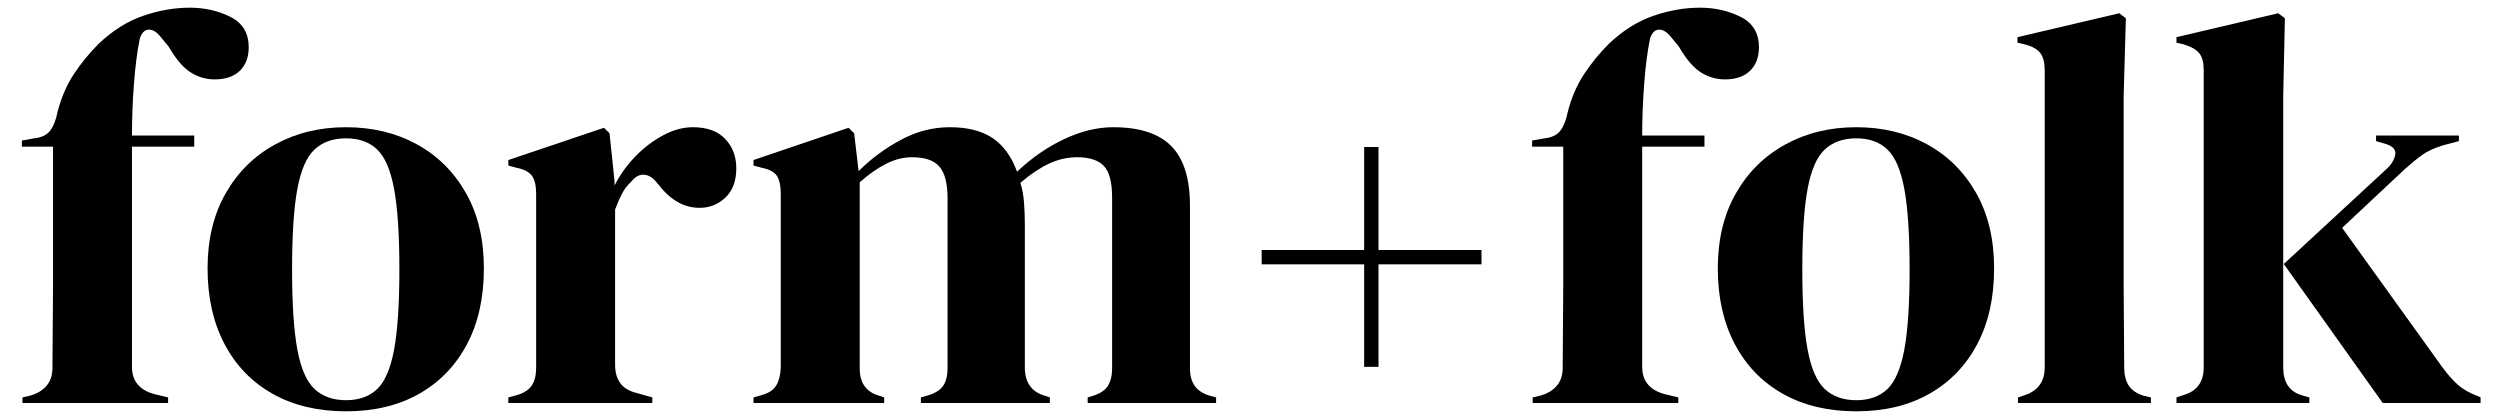 <?xml version="1.0" encoding="UTF-8" standalone="no"?>
<!DOCTYPE svg PUBLIC "-//W3C//DTD SVG 1.1//EN" "http://www.w3.org/Graphics/SVG/1.1/DTD/svg11.dtd">
<svg width="100%" height="100%" viewBox="0 0 600 100" version="1.1" xmlns="http://www.w3.org/2000/svg" xmlns:xlink="http://www.w3.org/1999/xlink" xml:space="preserve" xmlns:serif="http://www.serif.com/" style="fill-rule:evenodd;clip-rule:evenodd;stroke-linejoin:round;stroke-miterlimit:2;">
    <g transform="matrix(0.867,0,0,0.867,-1320.91,-158.856)">
        <g id="Layer-1" serif:id="Layer 1">
            <g>
                <g transform="matrix(3.078,0,0,3.078,539.876,-1885.32)">
                    <path d="M321.597,708.283L321.597,707.783L322.247,707.633C322.88,707.466 323.38,707.174 323.747,706.758C324.113,706.341 324.297,705.799 324.297,705.133C324.297,703.899 324.305,702.674 324.322,701.458C324.338,700.241 324.347,699.016 324.347,697.783L324.347,685.233L321.547,685.233L321.547,684.683L322.647,684.483C323.313,684.416 323.797,684.183 324.097,683.783C324.397,683.383 324.613,682.833 324.747,682.133C325.08,680.833 325.572,679.691 326.222,678.708C326.872,677.724 327.613,676.816 328.447,675.983C329.713,674.783 331.055,673.941 332.472,673.458C333.888,672.974 335.28,672.733 336.647,672.733C337.98,672.733 339.197,673.008 340.297,673.558C341.397,674.108 341.947,675.016 341.947,676.283C341.947,677.183 341.68,677.891 341.147,678.408C340.613,678.924 339.863,679.183 338.897,679.183C338.097,679.183 337.363,678.966 336.697,678.533C336.03,678.099 335.38,677.333 334.747,676.233L334.047,675.383C333.68,674.916 333.313,674.691 332.947,674.708C332.58,674.724 332.313,674.999 332.147,675.533C331.913,676.699 331.738,678.066 331.622,679.633C331.505,681.199 331.447,682.733 331.447,684.233L337.047,684.233L337.047,685.233L331.447,685.233L331.447,705.033C331.447,706.299 332.113,707.116 333.447,707.483L334.697,707.783L334.697,708.283L321.597,708.283Z"/>
                    <path d="M350.697,709.033C348.163,709.033 345.963,708.508 344.097,707.458C342.23,706.408 340.788,704.916 339.772,702.983C338.755,701.049 338.247,698.783 338.247,696.183C338.247,693.583 338.788,691.333 339.872,689.433C340.955,687.533 342.438,686.066 344.322,685.033C346.205,683.999 348.33,683.483 350.697,683.483C353.063,683.483 355.18,683.991 357.047,685.008C358.913,686.024 360.388,687.483 361.472,689.383C362.555,691.283 363.097,693.549 363.097,696.183C363.097,698.816 362.588,701.091 361.572,703.008C360.555,704.924 359.122,706.408 357.272,707.458C355.422,708.508 353.23,709.033 350.697,709.033ZM350.697,708.033C351.863,708.033 352.797,707.699 353.497,707.033C354.197,706.366 354.705,705.183 355.022,703.483C355.338,701.783 355.497,699.383 355.497,696.283C355.497,693.149 355.338,690.733 355.022,689.033C354.705,687.333 354.197,686.149 353.497,685.483C352.797,684.816 351.863,684.483 350.697,684.483C349.53,684.483 348.588,684.816 347.872,685.483C347.155,686.149 346.638,687.333 346.322,689.033C346.005,690.733 345.847,693.149 345.847,696.283C345.847,699.383 346.005,701.783 346.322,703.483C346.638,705.183 347.155,706.366 347.872,707.033C348.588,707.699 349.53,708.033 350.697,708.033Z"/>
                    <path d="M365.297,708.283L365.297,707.783L366.047,707.583C366.713,707.383 367.172,707.083 367.422,706.683C367.672,706.283 367.797,705.766 367.797,705.133L367.797,689.483C367.797,688.749 367.672,688.208 367.422,687.858C367.172,687.508 366.713,687.266 366.047,687.133L365.297,686.933L365.297,686.433L373.897,683.533L374.397,684.033L374.847,688.333L374.847,688.733C375.313,687.799 375.922,686.941 376.672,686.158C377.422,685.374 378.255,684.733 379.172,684.233C380.088,683.733 380.997,683.483 381.897,683.483C383.163,683.483 384.13,683.833 384.797,684.533C385.463,685.233 385.797,686.116 385.797,687.183C385.797,688.316 385.472,689.191 384.822,689.808C384.172,690.424 383.397,690.733 382.497,690.733C381.097,690.733 379.863,690.033 378.797,688.633L378.697,688.533C378.363,688.066 377.98,687.808 377.547,687.758C377.113,687.708 376.713,687.916 376.347,688.383C376.013,688.683 375.738,689.041 375.522,689.458C375.305,689.874 375.097,690.349 374.897,690.883L374.897,704.833C374.897,706.166 375.48,706.999 376.647,707.333L378.247,707.783L378.247,708.283L365.297,708.283Z"/>
                    <path d="M387.347,708.283L387.347,707.783L388.047,707.583C388.68,707.416 389.122,707.133 389.372,706.733C389.622,706.333 389.763,705.799 389.797,705.133L389.797,689.483C389.797,688.749 389.68,688.208 389.447,687.858C389.213,687.508 388.763,687.266 388.097,687.133L387.347,686.933L387.347,686.433L395.897,683.533L396.397,684.033L396.797,687.433C397.897,686.333 399.155,685.399 400.572,684.633C401.988,683.866 403.463,683.483 404.997,683.483C406.597,683.483 407.88,683.808 408.847,684.458C409.813,685.108 410.547,686.116 411.047,687.483C412.347,686.249 413.755,685.274 415.272,684.558C416.788,683.841 418.263,683.483 419.697,683.483C422.063,683.483 423.805,684.049 424.922,685.183C426.038,686.316 426.597,688.099 426.597,690.533L426.597,705.183C426.597,706.483 427.197,707.299 428.397,707.633L428.947,707.783L428.947,708.283L417.397,708.283L417.397,707.783L417.897,707.633C418.53,707.433 418.972,707.133 419.222,706.733C419.472,706.333 419.597,705.799 419.597,705.133L419.597,689.833C419.597,688.433 419.347,687.474 418.847,686.958C418.347,686.441 417.547,686.183 416.447,686.183C415.58,686.183 414.738,686.374 413.922,686.758C413.105,687.141 412.247,687.716 411.347,688.483C411.513,689.016 411.622,689.599 411.672,690.233C411.722,690.866 411.747,691.533 411.747,692.233L411.747,705.183C411.78,706.483 412.38,707.299 413.547,707.633L413.997,707.783L413.997,708.283L402.397,708.283L402.397,707.783L403.097,707.583C403.73,707.383 404.172,707.091 404.422,706.708C404.672,706.324 404.797,705.799 404.797,705.133L404.797,689.883C404.797,688.549 404.555,687.599 404.072,687.033C403.588,686.466 402.763,686.183 401.597,686.183C400.83,686.183 400.063,686.374 399.297,686.758C398.53,687.141 397.73,687.699 396.897,688.433L396.897,705.183C396.897,706.483 397.48,707.299 398.647,707.633L399.097,707.783L399.097,708.283L387.347,708.283Z"/>
                </g>
                <g transform="matrix(3.078,0,0,3.078,957.932,-1885.32)">
                    <path d="M321.597,708.283L321.597,707.783L322.247,707.633C322.88,707.466 323.38,707.174 323.747,706.758C324.113,706.341 324.297,705.799 324.297,705.133C324.297,703.899 324.305,702.674 324.322,701.458C324.338,700.241 324.347,699.016 324.347,697.783L324.347,685.233L321.547,685.233L321.547,684.683L322.647,684.483C323.313,684.416 323.797,684.183 324.097,683.783C324.397,683.383 324.613,682.833 324.747,682.133C325.08,680.833 325.572,679.691 326.222,678.708C326.872,677.724 327.613,676.816 328.447,675.983C329.713,674.783 331.055,673.941 332.472,673.458C333.888,672.974 335.28,672.733 336.647,672.733C337.98,672.733 339.197,673.008 340.297,673.558C341.397,674.108 341.947,675.016 341.947,676.283C341.947,677.183 341.68,677.891 341.147,678.408C340.613,678.924 339.863,679.183 338.897,679.183C338.097,679.183 337.363,678.966 336.697,678.533C336.03,678.099 335.38,677.333 334.747,676.233L334.047,675.383C333.68,674.916 333.313,674.691 332.947,674.708C332.58,674.724 332.313,674.999 332.147,675.533C331.913,676.699 331.738,678.066 331.622,679.633C331.505,681.199 331.447,682.733 331.447,684.233L337.047,684.233L337.047,685.233L331.447,685.233L331.447,705.033C331.447,706.299 332.113,707.116 333.447,707.483L334.697,707.783L334.697,708.283L321.597,708.283Z" style="fill-rule:nonzero;"/>
                    <path d="M350.697,709.033C348.163,709.033 345.963,708.508 344.097,707.458C342.23,706.408 340.788,704.916 339.772,702.983C338.755,701.049 338.247,698.783 338.247,696.183C338.247,693.583 338.788,691.333 339.872,689.433C340.955,687.533 342.438,686.066 344.322,685.033C346.205,683.999 348.33,683.483 350.697,683.483C353.063,683.483 355.18,683.991 357.047,685.008C358.913,686.024 360.388,687.483 361.472,689.383C362.555,691.283 363.097,693.549 363.097,696.183C363.097,698.816 362.588,701.091 361.572,703.008C360.555,704.924 359.122,706.408 357.272,707.458C355.422,708.508 353.23,709.033 350.697,709.033ZM350.697,708.033C351.863,708.033 352.797,707.699 353.497,707.033C354.197,706.366 354.705,705.183 355.022,703.483C355.338,701.783 355.497,699.383 355.497,696.283C355.497,693.149 355.338,690.733 355.022,689.033C354.705,687.333 354.197,686.149 353.497,685.483C352.797,684.816 351.863,684.483 350.697,684.483C349.53,684.483 348.588,684.816 347.872,685.483C347.155,686.149 346.638,687.333 346.322,689.033C346.005,690.733 345.847,693.149 345.847,696.283C345.847,699.383 346.005,701.783 346.322,703.483C346.638,705.183 347.155,706.366 347.872,707.033C348.588,707.699 349.53,708.033 350.697,708.033Z" style="fill-rule:nonzero;"/>
                    <path d="M365.247,708.283L365.247,707.783L365.847,707.583C367.047,707.183 367.647,706.349 367.647,705.083L367.647,678.333C367.647,677.666 367.513,677.158 367.247,676.808C366.98,676.458 366.513,676.199 365.847,676.033L365.197,675.883L365.197,675.383L374.347,673.233L374.947,673.683L374.747,680.683L374.747,697.783C374.747,699.016 374.755,700.241 374.772,701.458C374.788,702.674 374.797,703.883 374.797,705.083C374.797,705.749 374.93,706.291 375.197,706.708C375.463,707.124 375.913,707.433 376.547,707.633L377.197,707.783L377.197,708.283L365.247,708.283Z" style="fill-rule:nonzero;"/>
                    <path d="M379.497,708.283L379.497,707.783L380.247,707.533C381.38,707.166 381.947,706.349 381.947,705.083L381.947,678.333C381.947,677.666 381.813,677.166 381.547,676.833C381.28,676.499 380.813,676.233 380.147,676.033L379.497,675.883L379.497,675.383L388.647,673.233L389.247,673.683L389.097,680.683L389.097,705.083C389.097,706.416 389.647,707.249 390.747,707.583L391.447,707.783L391.447,708.283L379.497,708.283ZM398.047,708.283L389.147,695.783L398.397,687.233C398.83,686.833 399.088,686.408 399.172,685.958C399.255,685.508 398.963,685.183 398.297,684.983L397.447,684.733L397.447,684.233L404.897,684.233L404.897,684.733L403.397,685.133C402.663,685.366 402.072,685.641 401.622,685.958C401.172,686.274 400.63,686.716 399.997,687.283L394.397,692.533L403.347,704.983C403.88,705.716 404.38,706.283 404.847,706.683C405.313,707.083 405.913,707.416 406.647,707.683L406.847,707.783L406.847,708.283L398.047,708.283Z" style="fill-rule:nonzero;"/>
                </g>
                <g transform="matrix(2.837,0,0,2.837,936.625,-2055.93)">
                    <path d="M339.985,825.061L339.985,815.061L329.985,815.061L329.985,813.661L339.985,813.661L339.985,803.611L341.385,803.611L341.385,813.661L351.435,813.661L351.435,815.061L341.385,815.061L341.385,825.061L339.985,825.061Z" style="fill-rule:nonzero;"/>
                </g>
            </g>
        </g>
    </g>
</svg>
